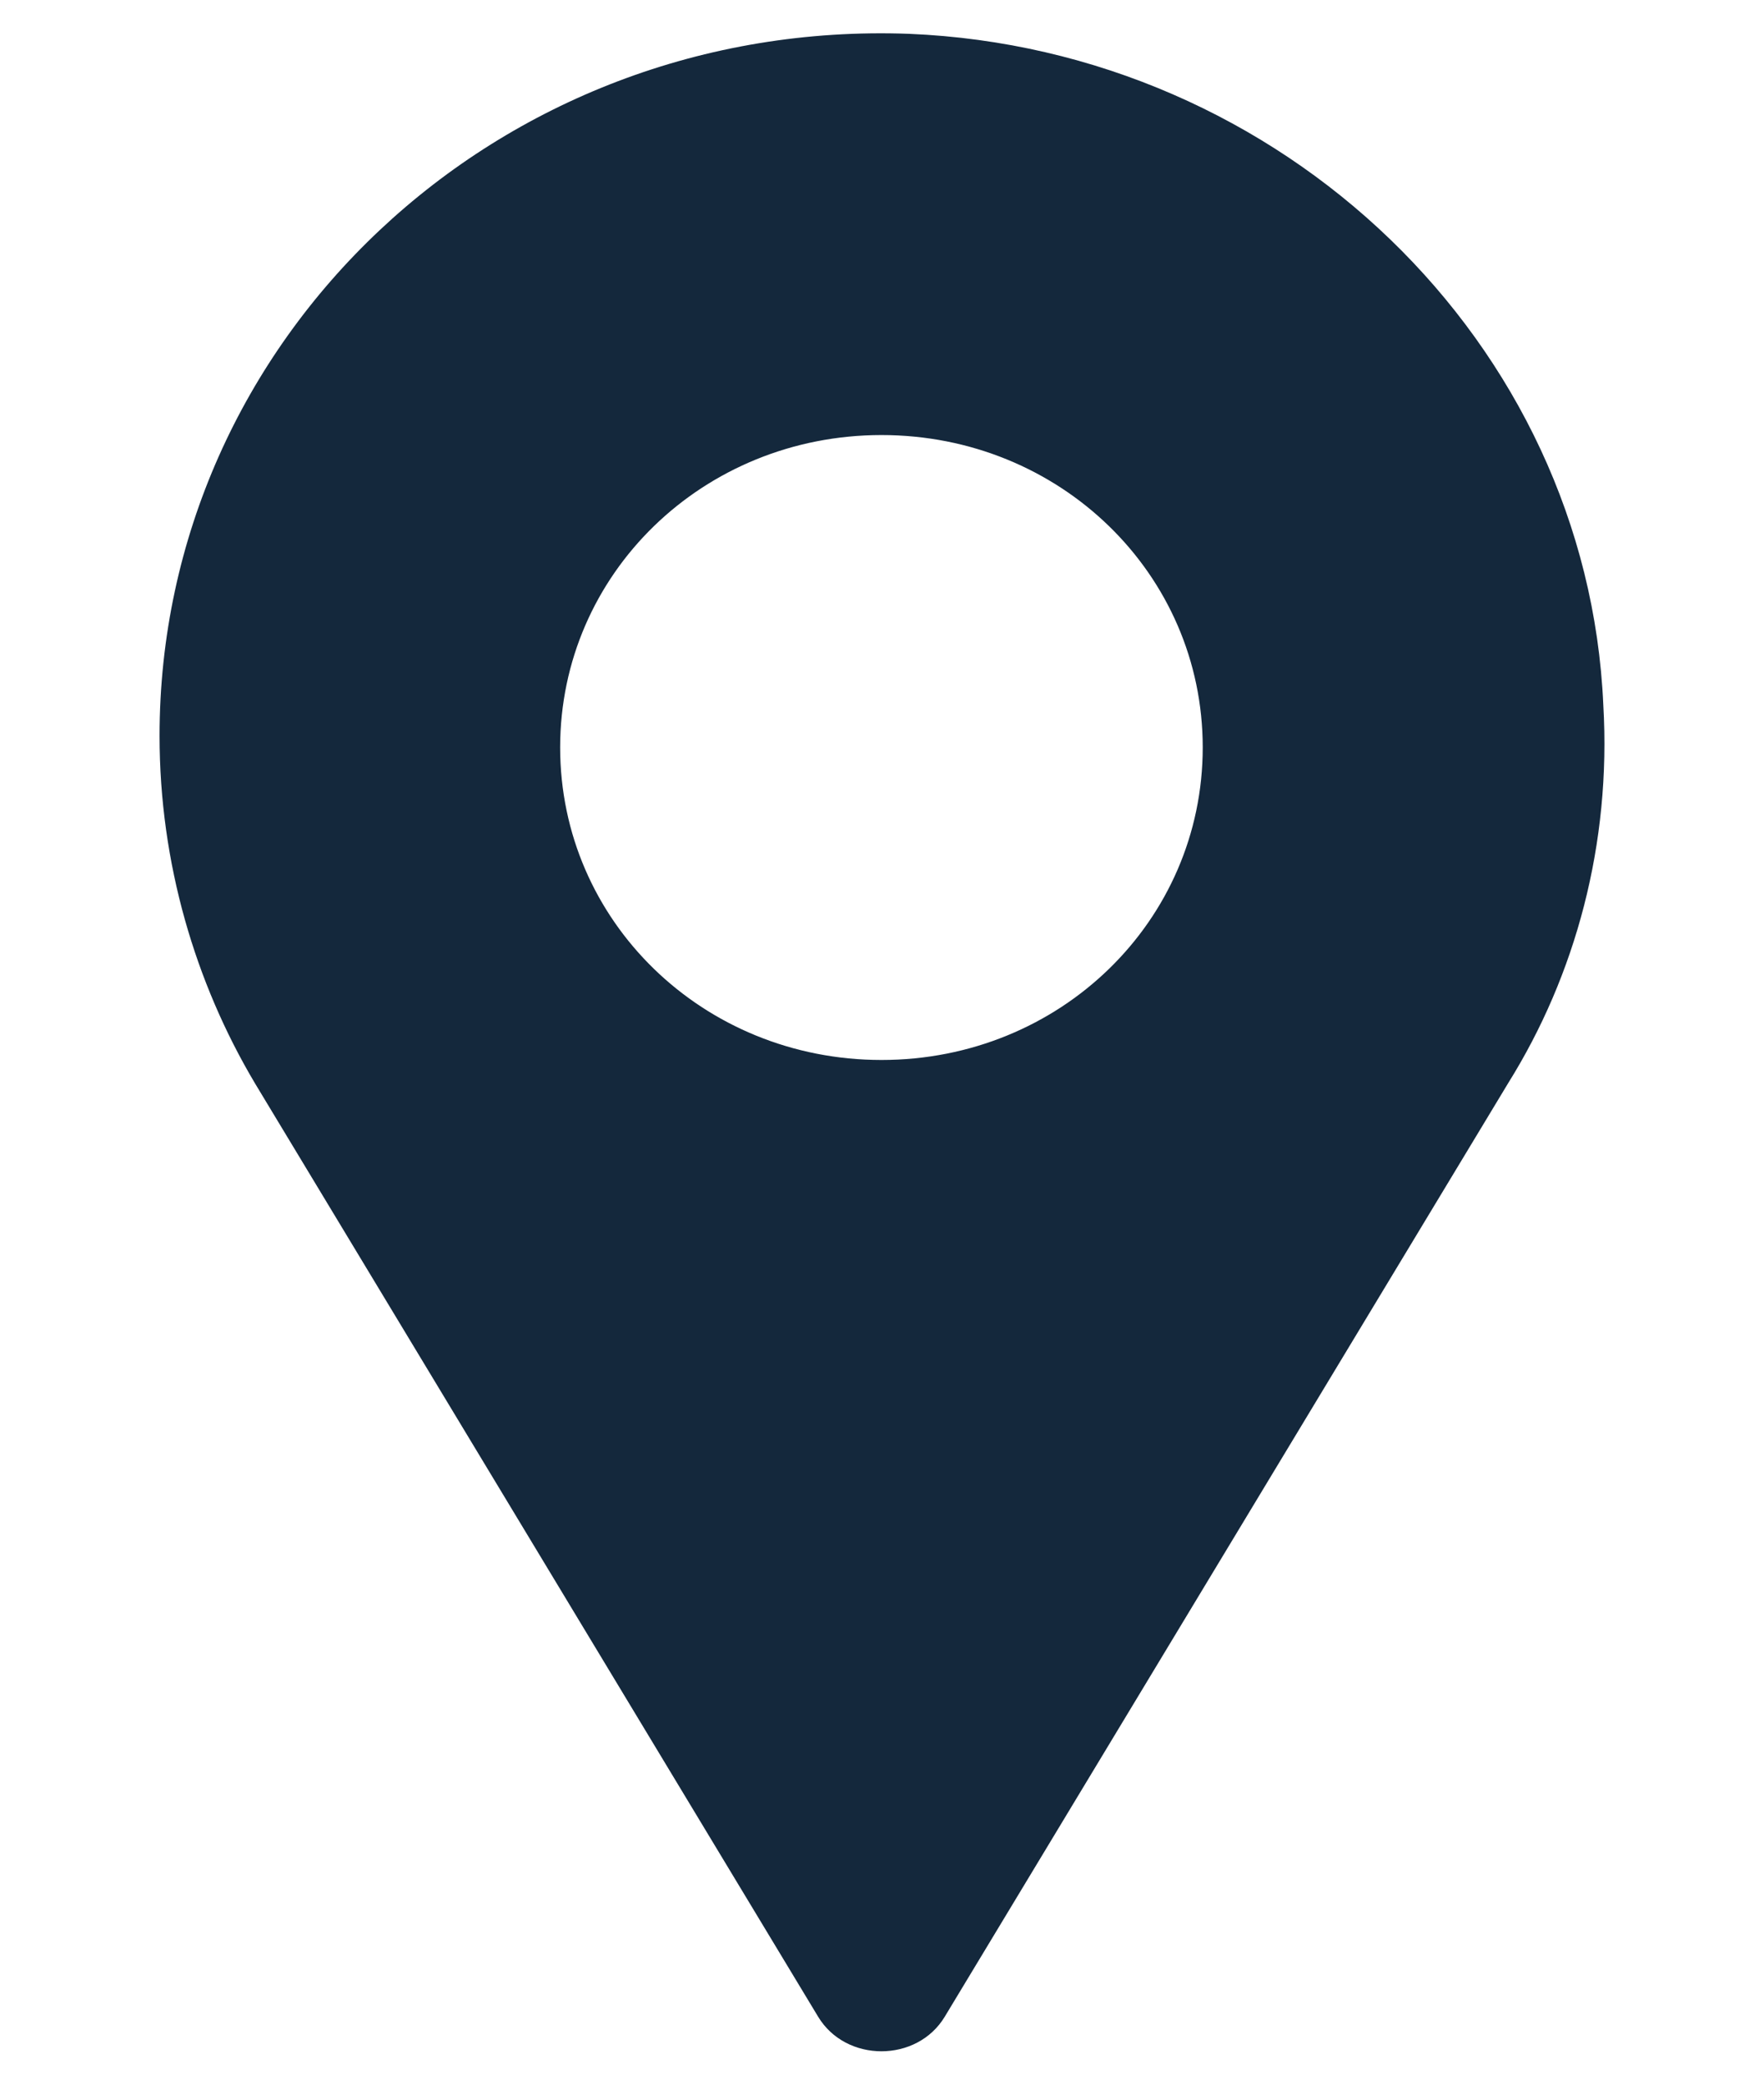 <svg width="11" height="13" viewBox="0 0 11 13" fill="none" xmlns="http://www.w3.org/2000/svg">
<path d="M9.998 4.397C9.899 2.136 7.995 0.308 5.67 0.211C3.098 0.115 0.995 2.112 0.995 4.589C0.995 5.383 1.218 6.129 1.589 6.754L5.101 12.575C5.274 12.864 5.719 12.864 5.892 12.575L9.405 6.754C9.825 6.081 10.048 5.263 9.998 4.397ZM5.497 6.61C4.384 6.61 3.493 5.744 3.493 4.661C3.493 3.579 4.384 2.713 5.497 2.713C6.61 2.713 7.5 3.579 7.5 4.661C7.5 5.744 6.61 6.61 5.497 6.61Z" fill="#14283C"/>
</svg>
